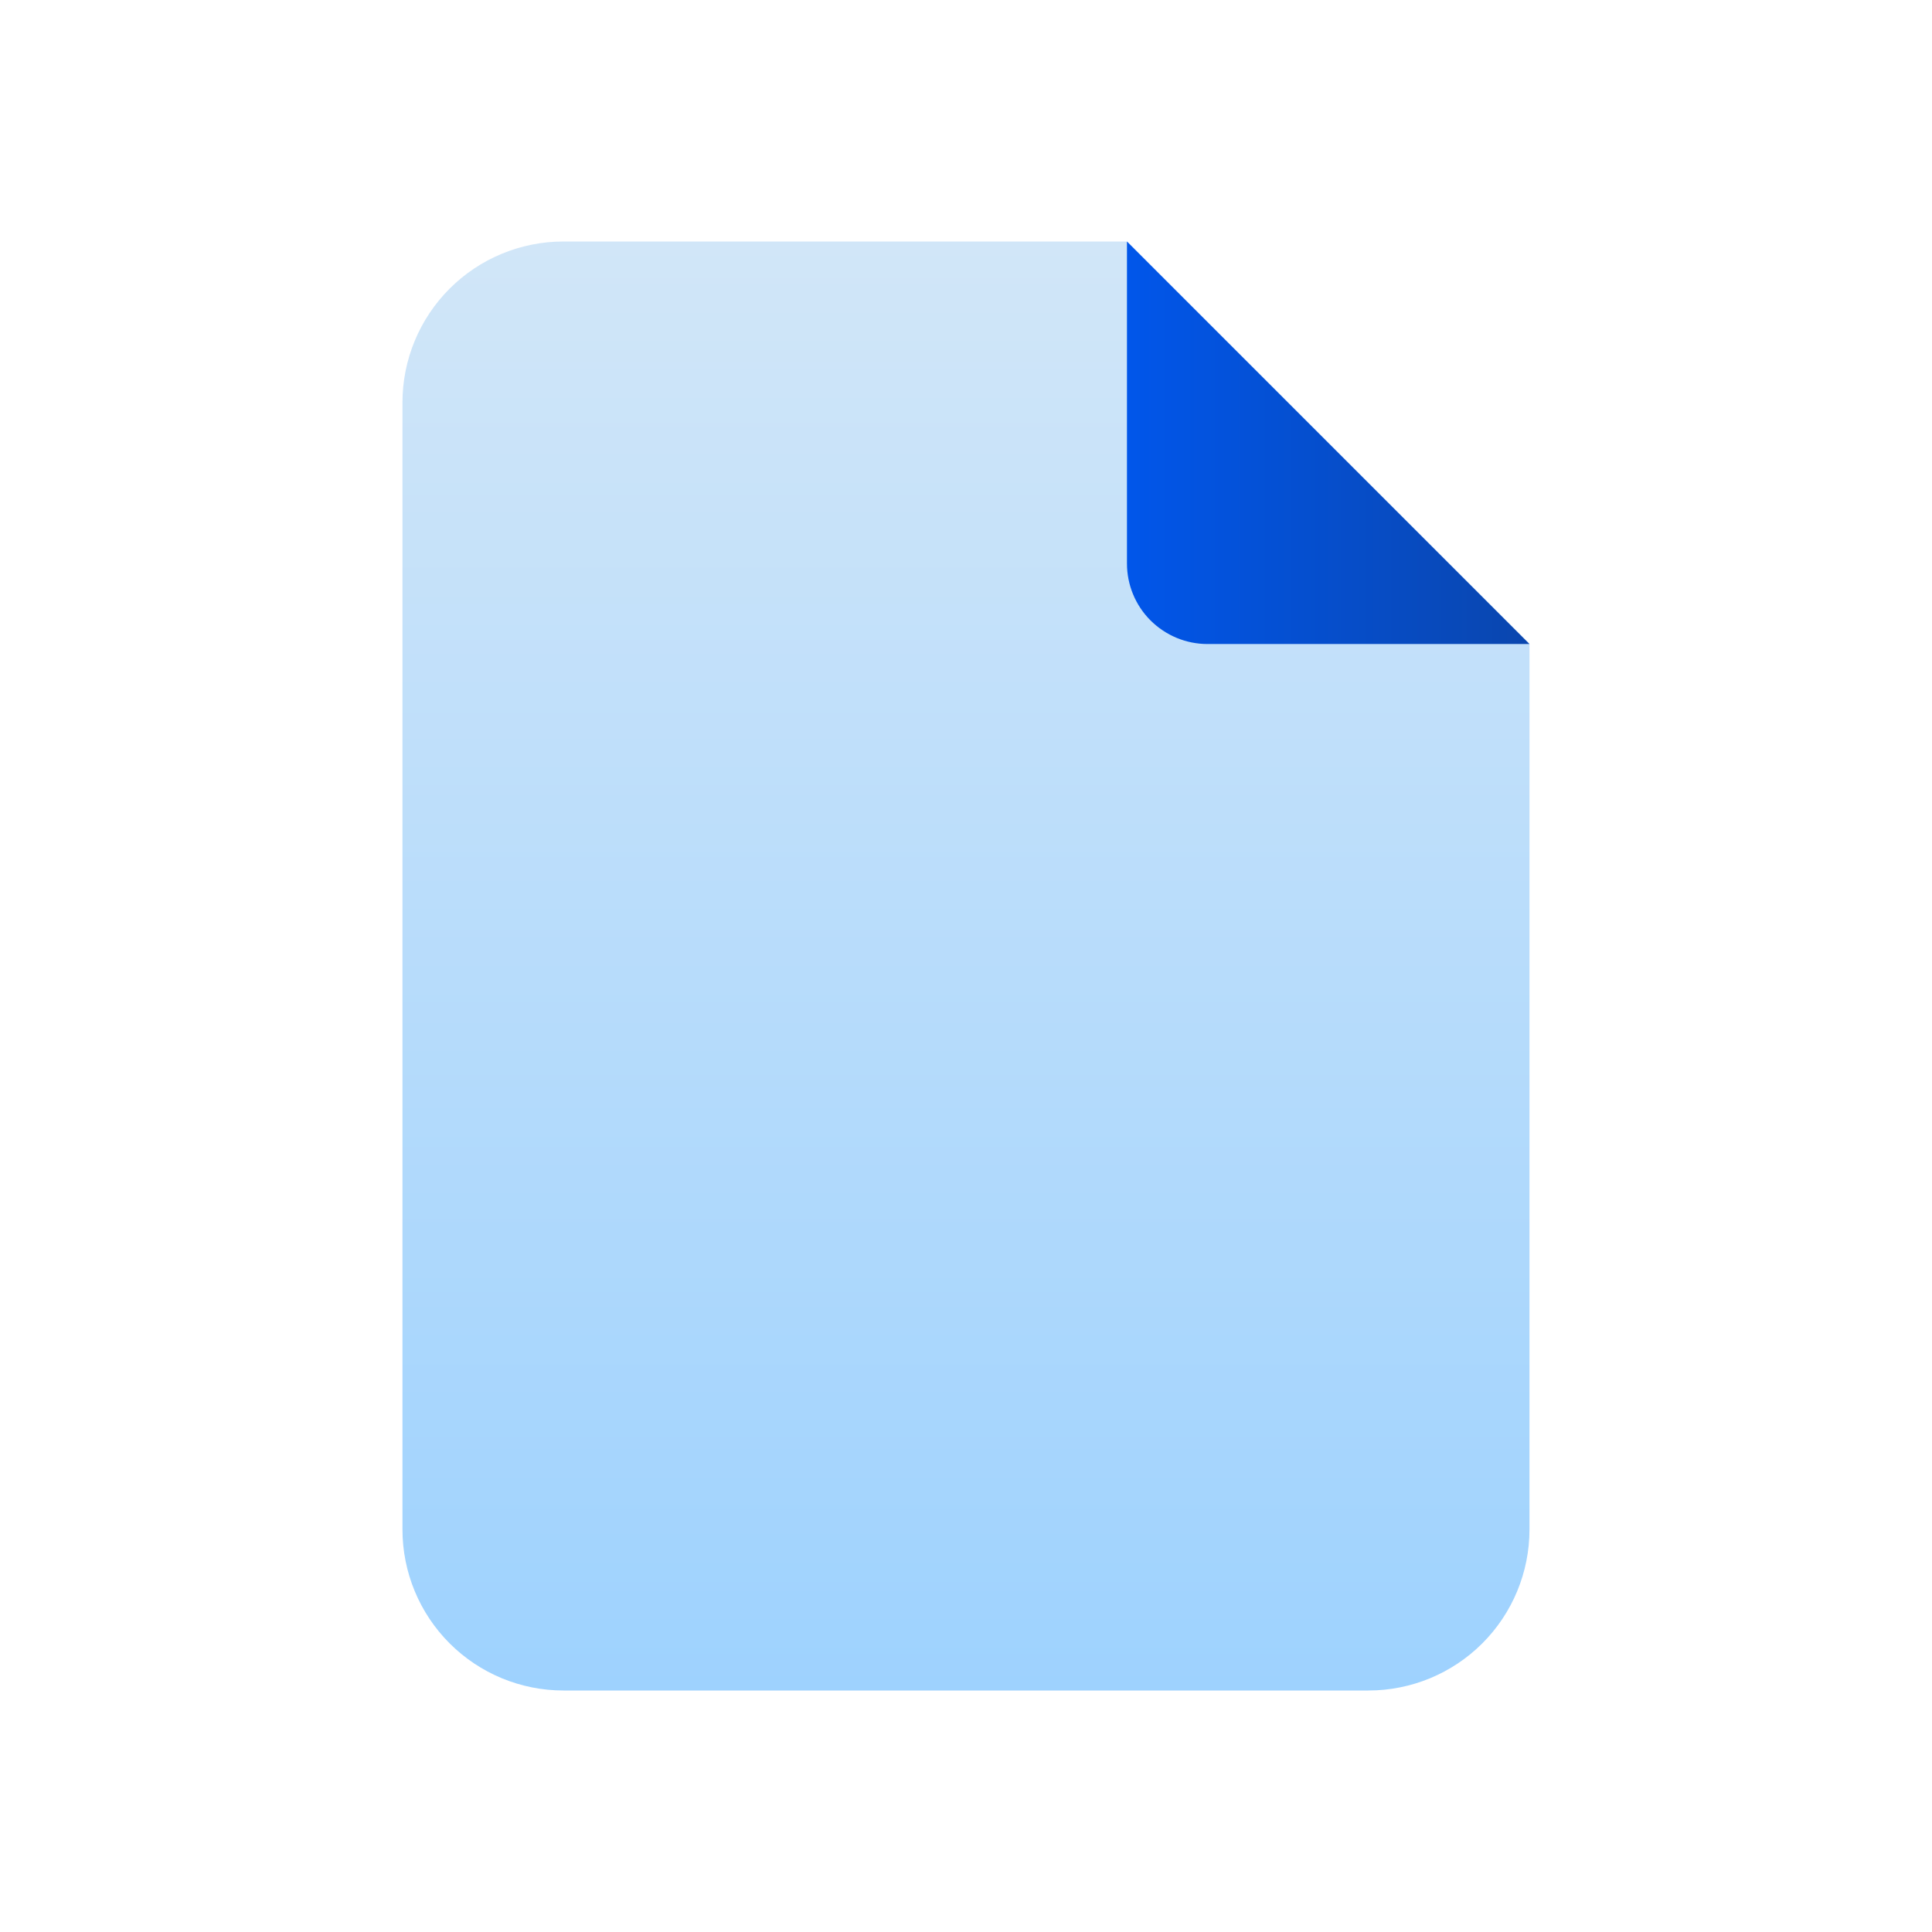<svg width="32" height="32" viewBox="0 0 32 32" fill="none" xmlns="http://www.w3.org/2000/svg">
<g id="Icon/doc">
<g id="Vector">
<path d="M18.666 4V9.333C18.666 9.687 18.806 10.026 19.056 10.276C19.307 10.526 19.646 10.667 19.999 10.667H25.333" fill="url(#paint0_linear_4252_13110)"/>
<path d="M22.666 28H9.333C8.625 28 7.947 27.719 7.447 27.219C6.947 26.719 6.666 26.041 6.666 25.333V6.667C6.666 5.959 6.947 5.281 7.447 4.781C7.947 4.281 8.625 4 9.333 4H18.666L25.333 10.667V25.333C25.333 26.041 25.052 26.719 24.552 27.219C24.052 27.719 23.373 28 22.666 28Z" fill="url(#paint1_linear_4252_13110)"/>
</g>
<path id="Vector_2" d="M18.666 4V9.333C18.666 9.687 18.806 10.026 19.056 10.276C19.307 10.526 19.646 10.667 19.999 10.667H25.333" fill="url(#paint2_linear_4252_13110)"/>
</g>
<defs>
<linearGradient id="paint0_linear_4252_13110" x1="15.999" y1="4" x2="15.999" y2="28" gradientUnits="userSpaceOnUse">
<stop stop-color="#D1E6F8"/>
<stop offset="1" stop-color="#9ED2FE"/>
</linearGradient>
<linearGradient id="paint1_linear_4252_13110" x1="15.999" y1="4" x2="15.999" y2="28" gradientUnits="userSpaceOnUse">
<stop stop-color="#D1E6F8"/>
<stop offset="1" stop-color="#9ED2FE"/>
</linearGradient>
<linearGradient id="paint2_linear_4252_13110" x1="18.666" y1="7.333" x2="25.333" y2="7.333" gradientUnits="userSpaceOnUse">
<stop stop-color="#0156EA"/>
<stop offset="1" stop-color="#0A46AE"/>
</linearGradient>
</defs>
</svg>
